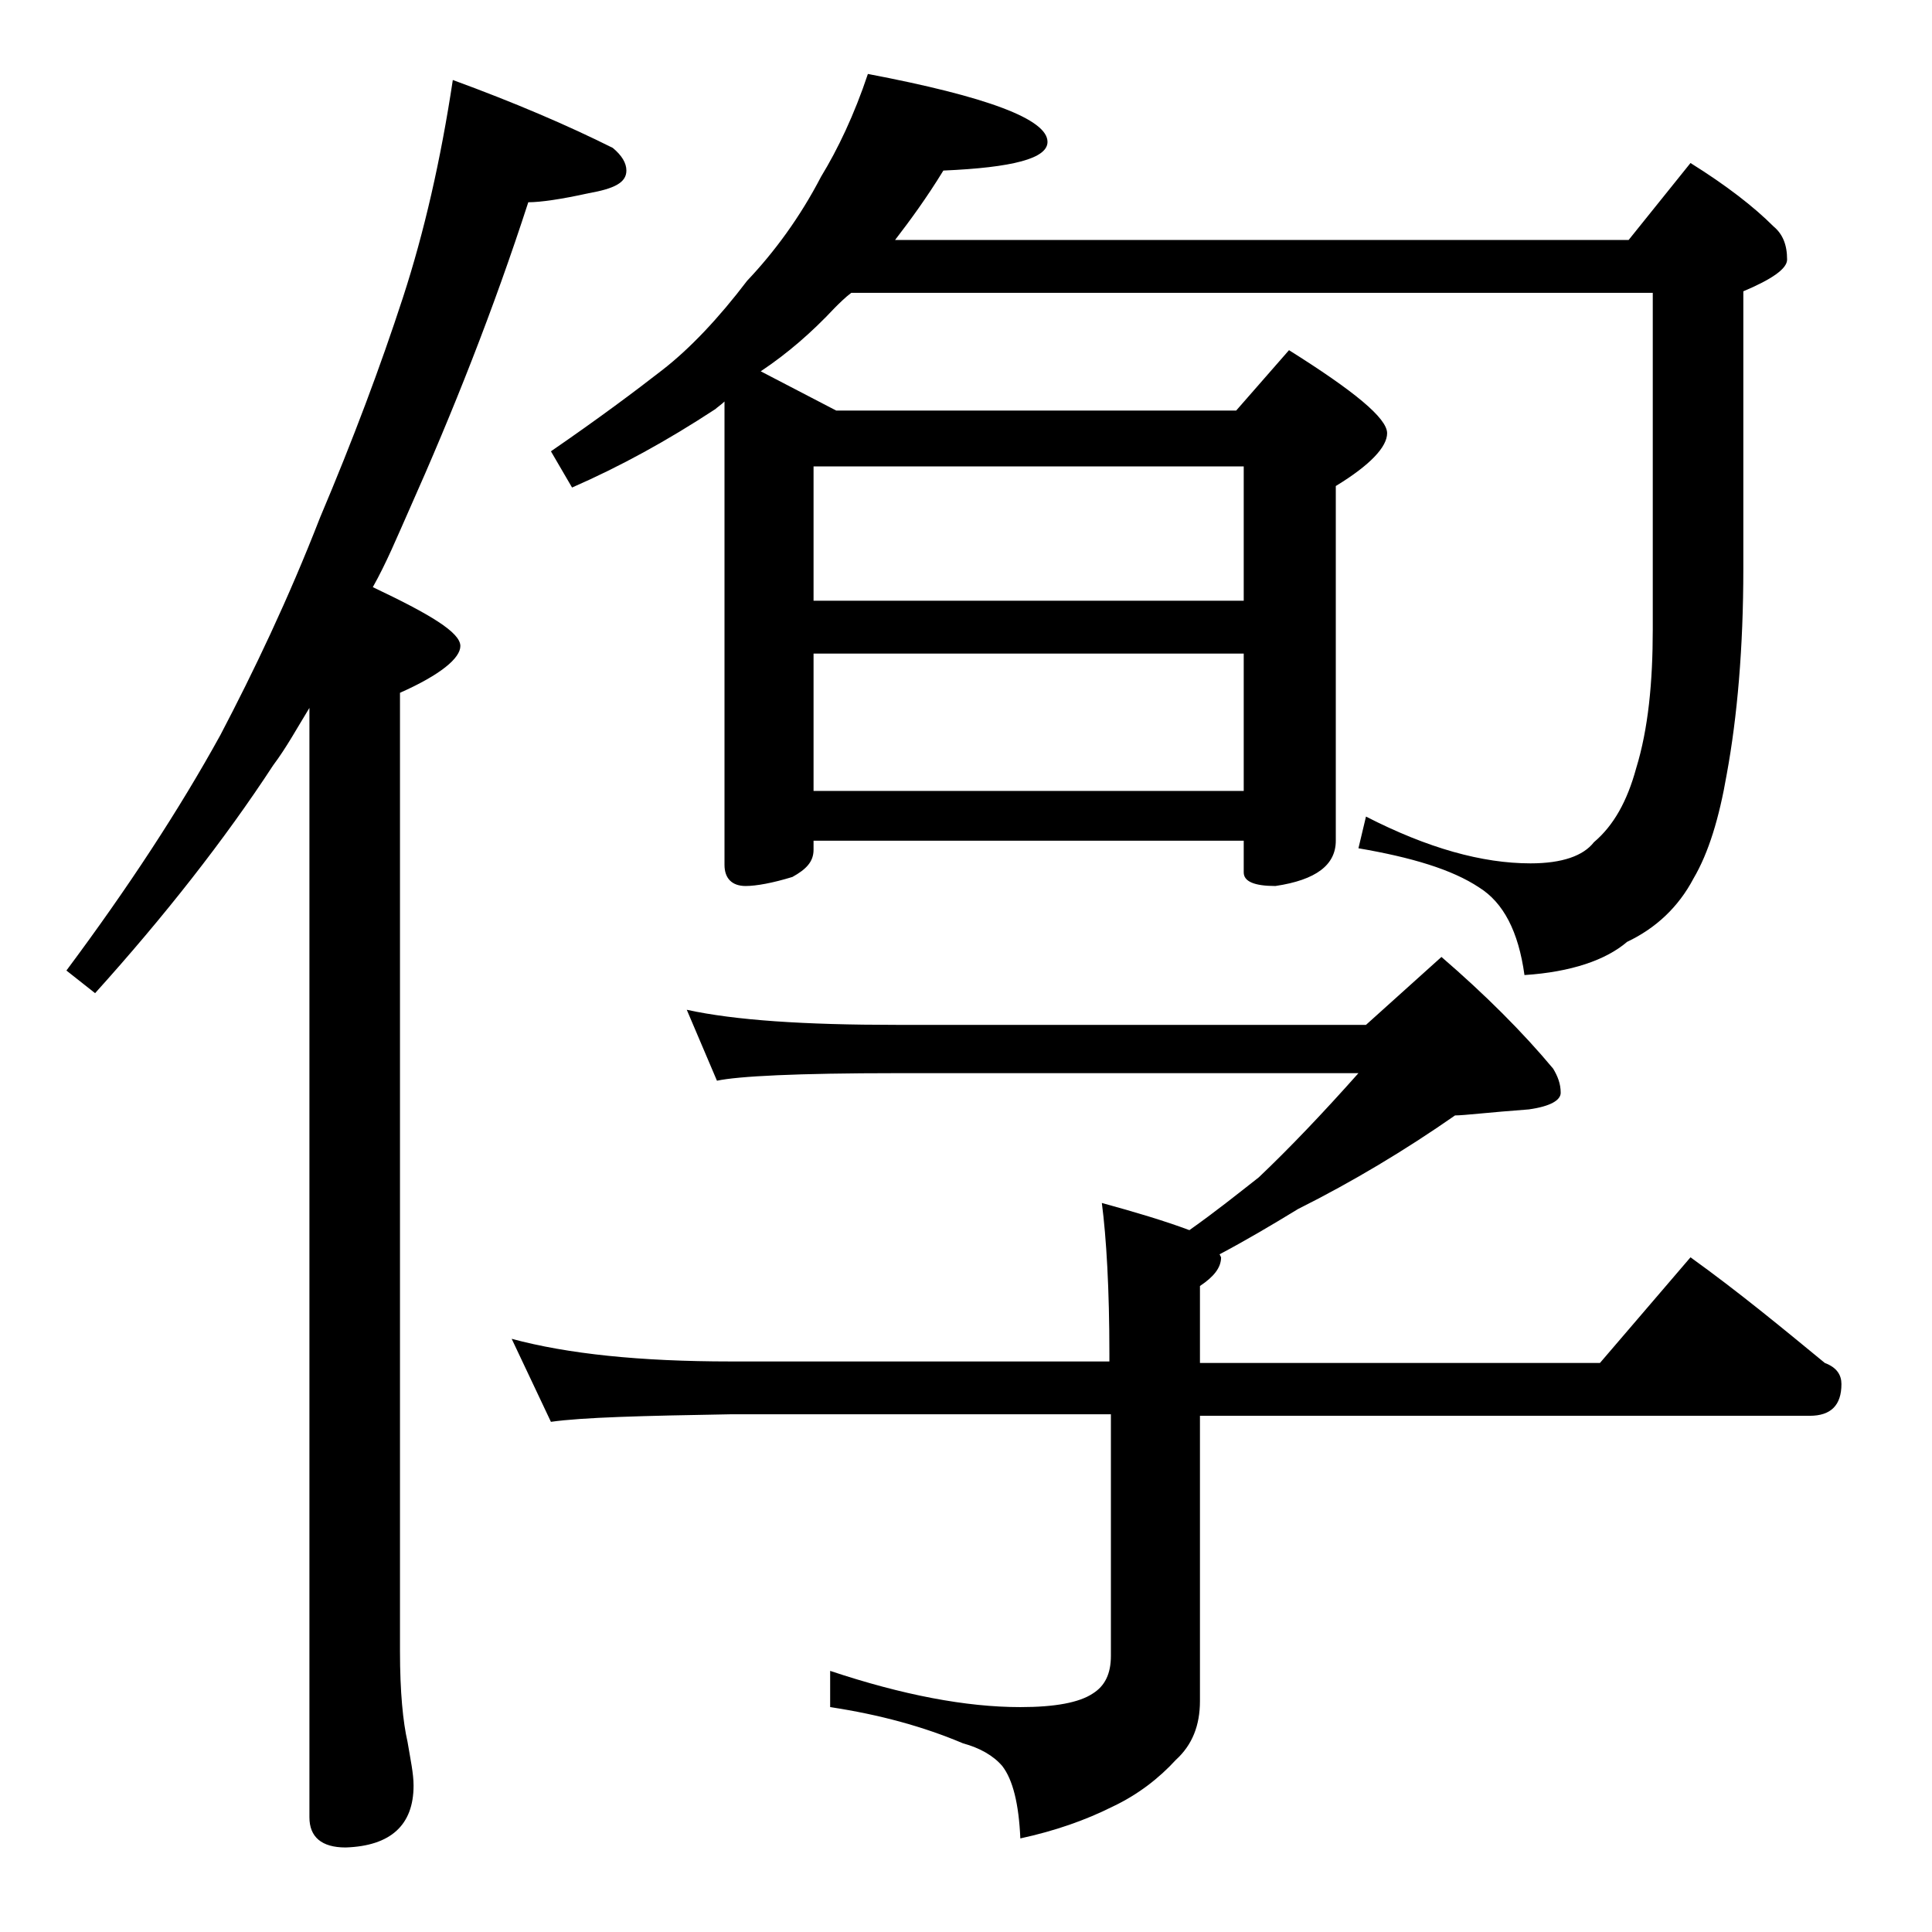 <?xml version="1.0" encoding="utf-8"?>
<!-- Generator: Adobe Illustrator 18.0.0, SVG Export Plug-In . SVG Version: 6.00 Build 0)  -->
<!DOCTYPE svg PUBLIC "-//W3C//DTD SVG 1.1//EN" "http://www.w3.org/Graphics/SVG/1.1/DTD/svg11.dtd">
<svg version="1.1" id="Layer_1" xmlns="http://www.w3.org/2000/svg" xmlns:xlink="http://www.w3.org/1999/xlink" x="0px" y="0px"
	 viewBox="0 0 128 128" enable-background="new 0 0 128 128" xml:space="preserve">
<path d="M30,5.3c4.1,1.5,7.6,3,10.6,4.5c0.6,0.5,0.9,1,0.9,1.5c0,0.8-0.8,1.2-2.5,1.5c-1.8,0.4-3.2,0.6-4,0.6
	c-2.3,7.1-5,13.9-7.9,20.4c-0.8,1.8-1.5,3.5-2.4,5.1c3.8,1.8,5.8,3,5.8,3.9c0,0.8-1.3,1.9-4,3.1v63.5c0,2.7,0.2,4.7,0.5,6
	c0.2,1.2,0.4,2.1,0.4,2.9c0,2.6-1.5,4-4.5,4.1c-1.6,0-2.4-0.7-2.4-2V46.9c-0.8,1.3-1.5,2.6-2.4,3.8c-3.2,4.9-7.2,10-11.8,15.1
	l-1.9-1.5c4.1-5.5,7.5-10.7,10.2-15.6c2.2-4.2,4.5-9,6.6-14.4c2.2-5.2,4-10,5.5-14.6C28.1,15.4,29.2,10.6,30,5.3z M45.5,66.9
	c3.2,0.7,7.8,1,13.9,1h31.1l5-4.5c2.9,2.5,5.4,5,7.4,7.4c0.3,0.5,0.5,1,0.5,1.6c0,0.5-0.7,0.9-2.1,1.1c-2.7,0.2-4.3,0.4-4.9,0.4
	c-3.3,2.3-6.8,4.4-10.4,6.2c-1.8,1.1-3.5,2.1-5.2,3l0.1,0.2c0,0.7-0.5,1.3-1.4,1.9v5.1H106l6-7c3.2,2.3,6.1,4.7,8.9,7
	c0.8,0.3,1.1,0.8,1.1,1.4c0,1.4-0.7,2.1-2.1,2.1H79.5v18.9c0,1.6-0.5,2.9-1.6,3.9c-1.1,1.2-2.5,2.3-4.2,3.1
	c-1.8,0.9-3.8,1.6-6.1,2.1c-0.1-2.3-0.5-3.9-1.2-4.8c-0.6-0.7-1.5-1.2-2.6-1.5c-2.6-1.1-5.5-1.9-8.8-2.4v-2.4
	c4.8,1.6,9,2.4,12.6,2.4c2.3,0,3.9-0.3,4.8-0.9c0.8-0.5,1.2-1.3,1.2-2.5v-16H48.4c-5.8,0.1-9.8,0.2-11.9,0.5l-2.6-5.5
	c3.7,1,8.5,1.5,14.5,1.5h25.1v-0.5c0-4.3-0.2-7.7-0.5-10c2.2,0.6,4.2,1.2,5.8,1.8c1.7-1.2,3.2-2.4,4.6-3.5c2-1.9,4.2-4.2,6.6-6.9
	H59.4c-6.6,0-10.5,0.2-11.9,0.5L45.5,66.9z M57.5,4.9c7.9,1.5,11.9,3,11.9,4.5c0,1.1-2.3,1.7-6.9,1.9c-1.1,1.8-2.2,3.3-3.2,4.6h48.6
	l4.1-5.1c2.4,1.5,4.2,2.9,5.5,4.2c0.6,0.5,0.9,1.2,0.9,2.2c0,0.6-1,1.3-2.9,2.1v18.4c0,5.2-0.4,9.8-1.1,13.6
	c-0.5,2.9-1.2,5.2-2.2,6.9c-1,1.9-2.5,3.3-4.4,4.2c-1.4,1.2-3.7,2-6.8,2.2c-0.4-2.9-1.4-4.8-3-5.8c-1.8-1.2-4.5-2-8-2.6l0.5-2.1
	c4.1,2.1,7.7,3.1,10.9,3.1c2.1,0,3.5-0.5,4.2-1.4c1.3-1.1,2.2-2.7,2.8-4.9c0.8-2.6,1.1-5.7,1.1-9.2V19.4H56.4
	c-0.4,0.3-0.8,0.7-1.1,1c-1.5,1.6-3.1,3-4.9,4.2l5,2.6h26.5l3.5-4c4.3,2.7,6.5,4.5,6.5,5.5c0,0.9-1.1,2.1-3.4,3.5v23.5
	c0,1.6-1.3,2.6-4,3c-1.4,0-2.1-0.3-2.1-0.9v-2.1H53.9v0.6c0,0.8-0.5,1.3-1.4,1.8c-1.3,0.4-2.4,0.6-3.1,0.6c-0.9,0-1.4-0.5-1.4-1.4
	V26.6c-0.2,0.2-0.5,0.4-0.6,0.5c-3.2,2.1-6.3,3.8-9.5,5.2l-1.4-2.4c3.2-2.2,5.6-4,7.4-5.4c1.8-1.4,3.7-3.4,5.6-5.9
	c1.8-1.9,3.5-4.2,4.9-6.9C55.5,9.9,56.6,7.6,57.5,4.9z M53.9,39.8h28.5v-8.9H53.9V39.8z M53.9,52.4h28.5v-9.1H53.9V52.4z"/>
</svg>
